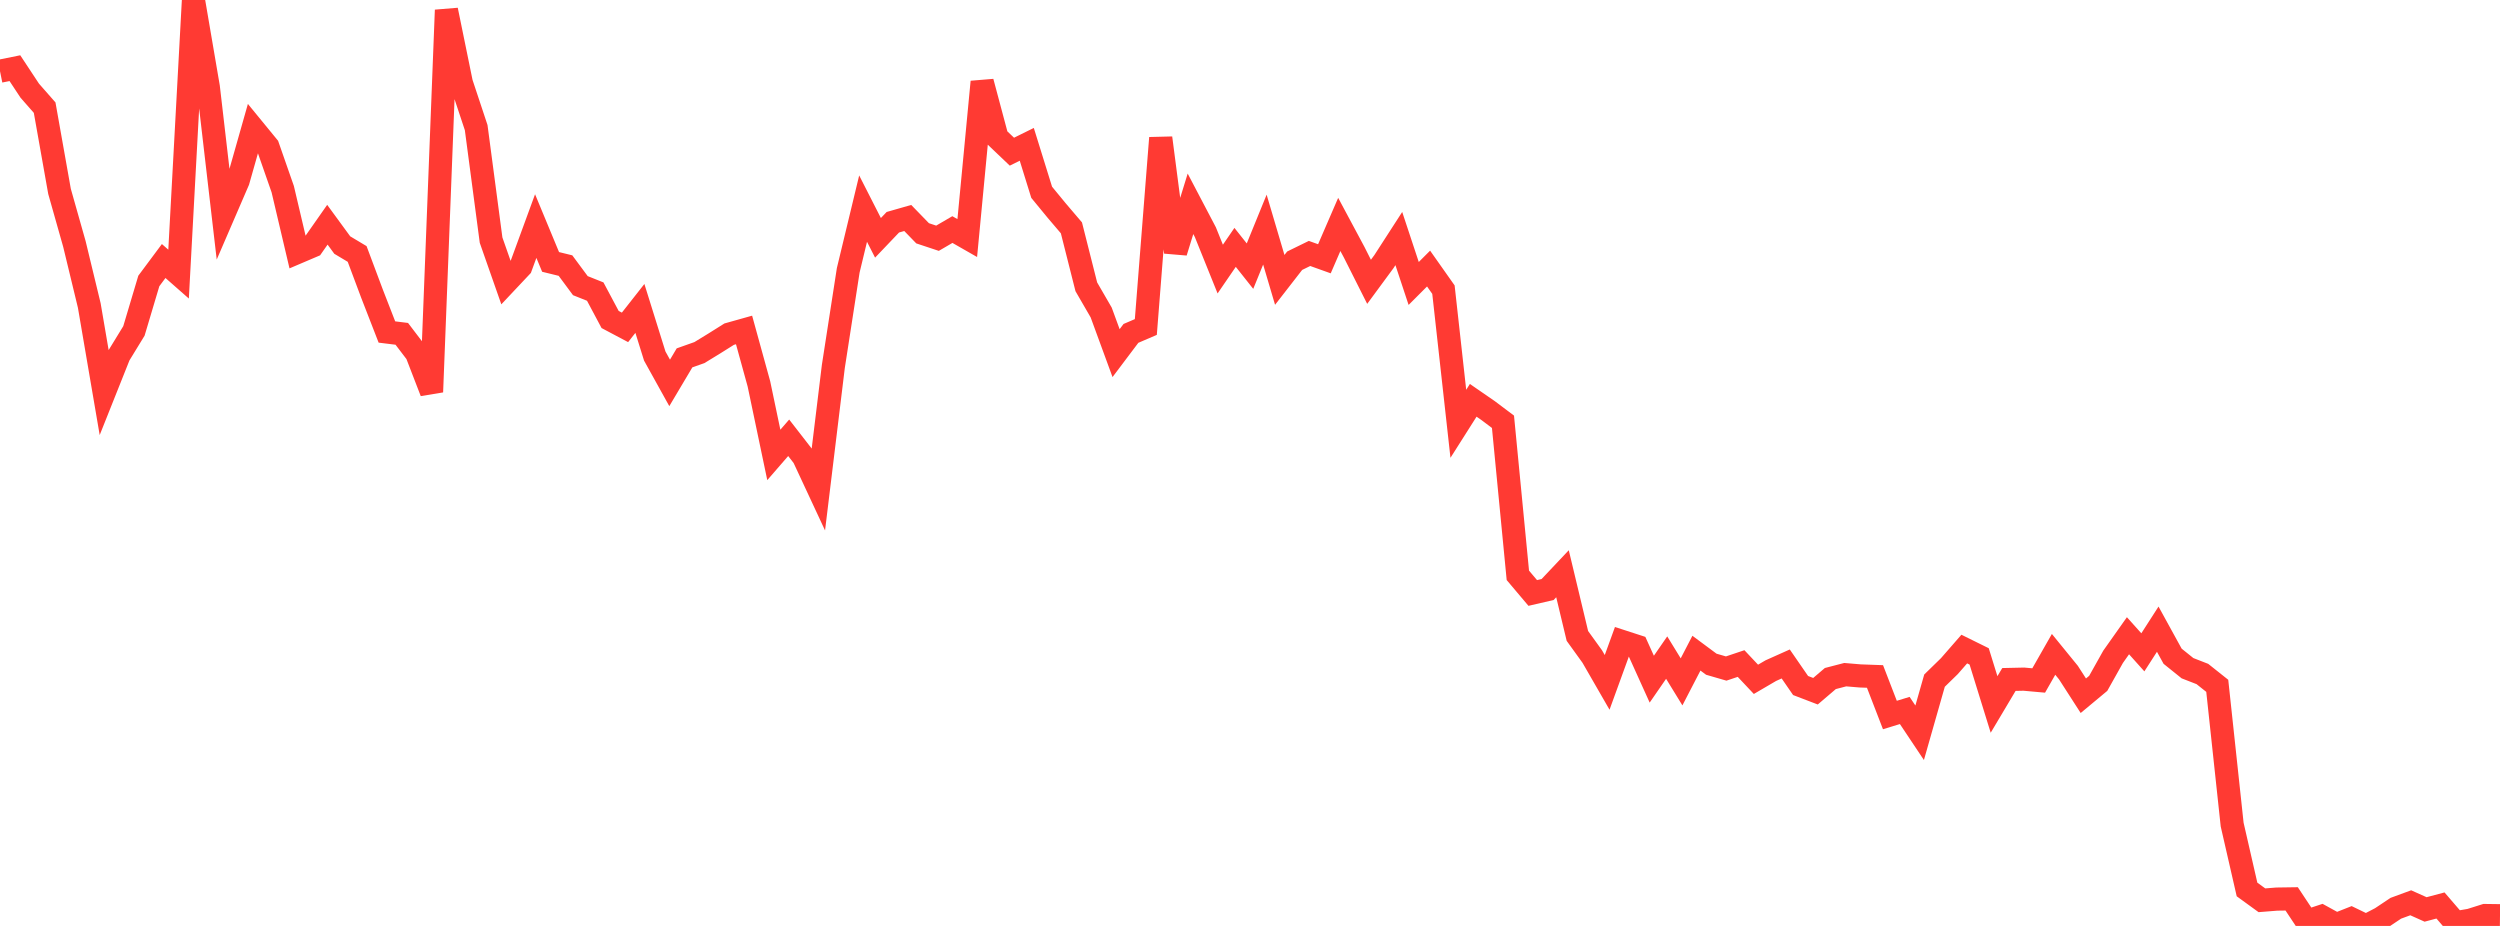 <?xml version="1.0" standalone="no"?>
<!DOCTYPE svg PUBLIC "-//W3C//DTD SVG 1.1//EN" "http://www.w3.org/Graphics/SVG/1.1/DTD/svg11.dtd">

<svg width="135" height="50" viewBox="0 0 135 50" preserveAspectRatio="none" 
  xmlns="http://www.w3.org/2000/svg"
  xmlns:xlink="http://www.w3.org/1999/xlink">


<polyline points="0.0, 3.844 0.804, 3.681 1.607, 4.897 2.411, 5.813 3.214, 10.334 4.018, 13.175 4.821, 16.497 5.625, 21.199 6.429, 19.182 7.232, 17.869 8.036, 15.173 8.839, 14.095 9.643, 14.802 10.446, 0.0 11.25, 4.707 12.054, 11.626 12.857, 9.766 13.661, 6.934 14.464, 7.914 15.268, 10.217 16.071, 13.626 16.875, 13.283 17.679, 12.135 18.482, 13.233 19.286, 13.714 20.089, 15.859 20.893, 17.928 21.696, 18.027 22.5, 19.083 23.304, 21.166 24.107, 0.544 24.911, 4.473 25.714, 6.892 26.518, 12.966 27.321, 15.257 28.125, 14.403 28.929, 12.208 29.732, 14.144 30.536, 14.341 31.339, 15.425 32.143, 15.746 32.946, 17.252 33.75, 17.678 34.554, 16.655 35.357, 19.227 36.161, 20.677 36.964, 19.325 37.768, 19.04 38.571, 18.549 39.375, 18.044 40.179, 17.818 40.982, 20.731 41.786, 24.566 42.589, 23.64 43.393, 24.676 44.196, 26.399 45.0, 19.79 45.804, 14.598 46.607, 11.265 47.411, 12.843 48.214, 12.001 49.018, 11.771 49.821, 12.598 50.625, 12.865 51.429, 12.396 52.232, 12.855 53.036, 4.419 53.839, 7.425 54.643, 8.191 55.446, 7.794 56.25, 10.384 57.054, 11.362 57.857, 12.305 58.661, 15.488 59.464, 16.875 60.268, 19.069 61.071, 18.003 61.875, 17.658 62.679, 7.448 63.482, 13.616 64.286, 11.006 65.089, 12.536 65.893, 14.53 66.696, 13.358 67.5, 14.372 68.304, 12.399 69.107, 15.114 69.911, 14.079 70.714, 13.686 71.518, 13.974 72.321, 12.119 73.125, 13.621 73.929, 15.218 74.732, 14.127 75.536, 12.882 76.339, 15.307 77.143, 14.502 77.946, 15.641 78.75, 22.885 79.554, 21.617 80.357, 22.171 81.161, 22.776 81.964, 31.068 82.768, 32.02 83.571, 31.834 84.375, 30.982 85.179, 34.34 85.982, 35.453 86.786, 36.849 87.589, 34.639 88.393, 34.9 89.196, 36.675 90.0, 35.51 90.804, 36.821 91.607, 35.271 92.411, 35.868 93.214, 36.101 94.018, 35.831 94.821, 36.684 95.625, 36.214 96.429, 35.854 97.232, 37.018 98.036, 37.326 98.839, 36.641 99.643, 36.432 100.446, 36.5 101.25, 36.529 102.054, 38.611 102.857, 38.365 103.661, 39.57 104.464, 36.754 105.268, 35.97 106.071, 35.049 106.875, 35.446 107.679, 38.041 108.482, 36.692 109.286, 36.674 110.089, 36.746 110.893, 35.335 111.696, 36.321 112.5, 37.57 113.304, 36.901 114.107, 35.468 114.911, 34.33 115.714, 35.226 116.518, 33.975 117.321, 35.436 118.125, 36.083 118.929, 36.396 119.732, 37.035 120.536, 44.527 121.339, 48.031 122.143, 48.615 122.946, 48.551 123.75, 48.539 124.554, 49.751 125.357, 49.486 126.161, 49.928 126.964, 49.611 127.768, 50.0 128.571, 49.582 129.375, 49.046 130.179, 48.75 130.982, 49.11 131.786, 48.896 132.589, 49.829 133.393, 49.691 134.196, 49.438 135.0, 49.449" fill="none" stroke="#ff3a33" stroke-width="1.25"/>

</svg>